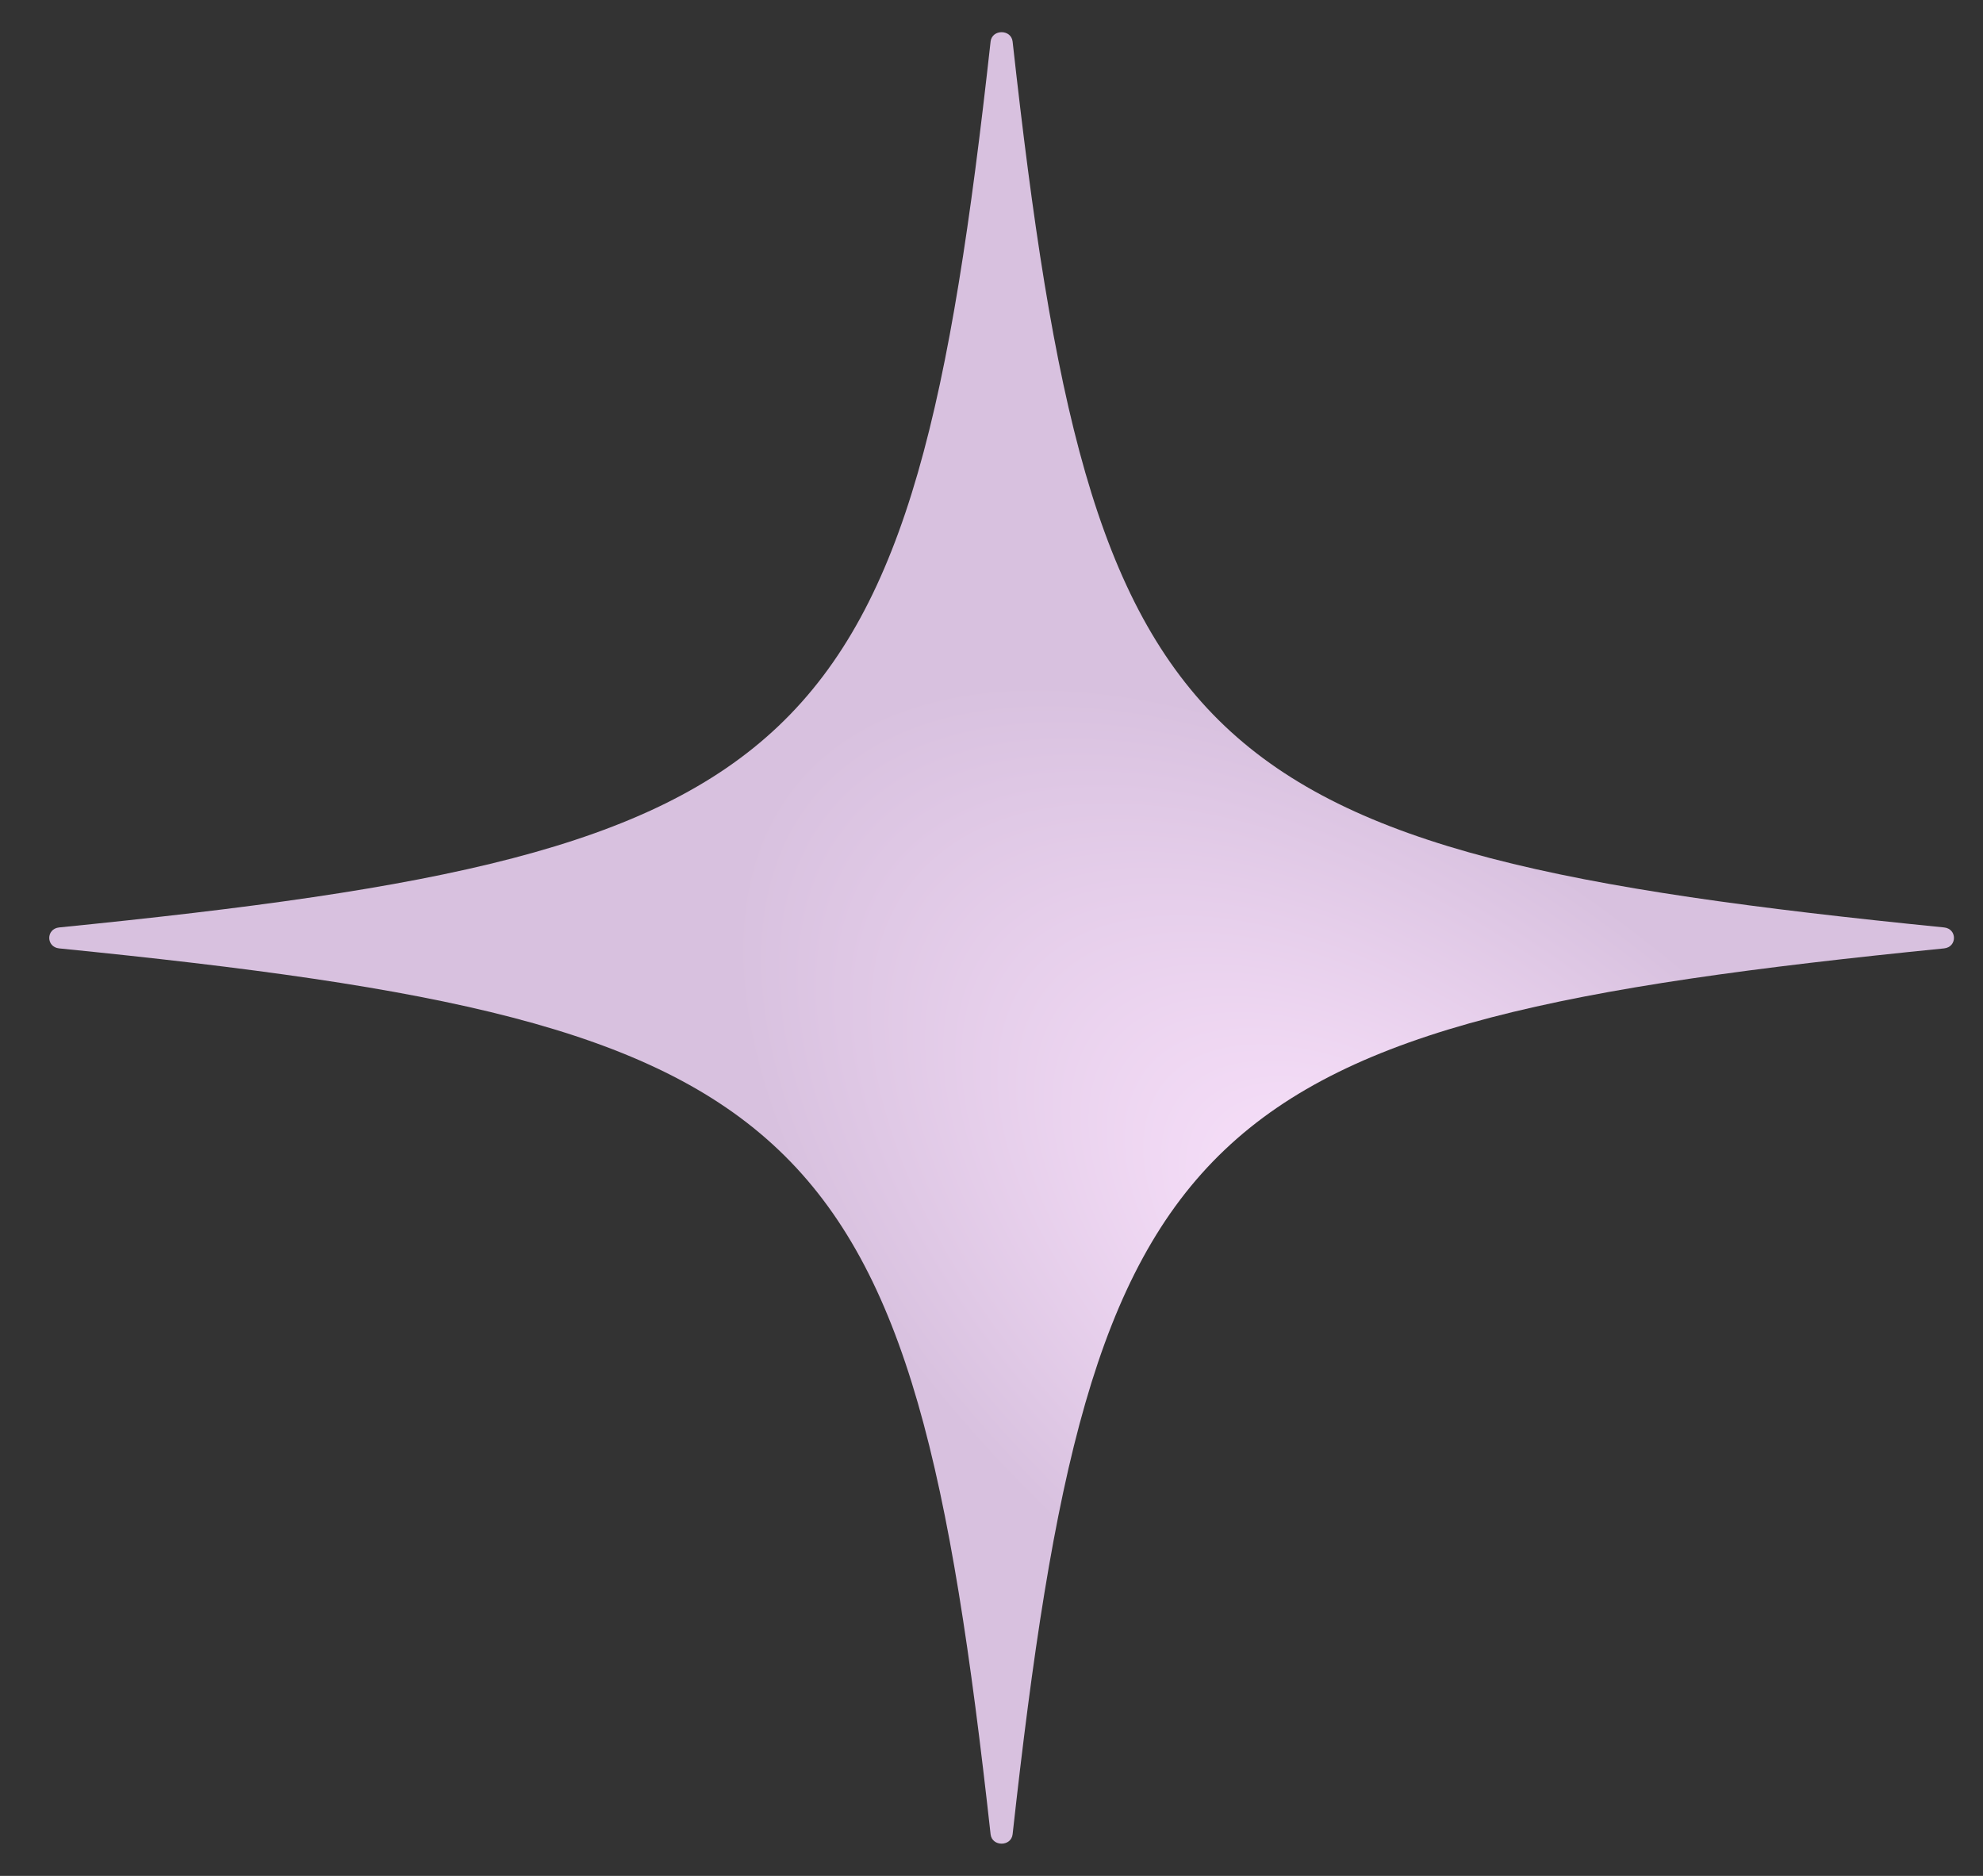 <svg xmlns="http://www.w3.org/2000/svg" fill="none" viewBox="0 0 37 35" height="35" width="37">
<rect x="0" y="0" width="37" height="35" fill="#333333" stroke="none"/>
<path fill="url(#paint0_radial_9195_829)" d="M36.273 17.304C22.162 15.892 20.378 14.195 18.894 0.776C18.868 0.542 18.509 0.542 18.483 0.776C16.999 14.196 15.214 15.893 1.104 17.304C0.857 17.329 0.857 17.67 1.104 17.695C15.215 19.106 16.999 20.803 18.483 34.223C18.509 34.457 18.868 34.457 18.894 34.223C20.378 20.803 22.163 19.106 36.273 17.695C36.52 17.67 36.52 17.329 36.273 17.304Z"></path>
<defs>
<radialGradient gradientTransform="translate(26.241 23.837) rotate(-141.176) scale(14.825 7.8)" gradientUnits="userSpaceOnUse" r="1" cy="0" cx="0" id="paint0_radial_9195_829">
<stop stop-color="#FEE6FF" offset="0"></stop>
<stop stop-color="#D8C1DF" offset="1"></stop>
</radialGradient>
</defs>
</svg>
